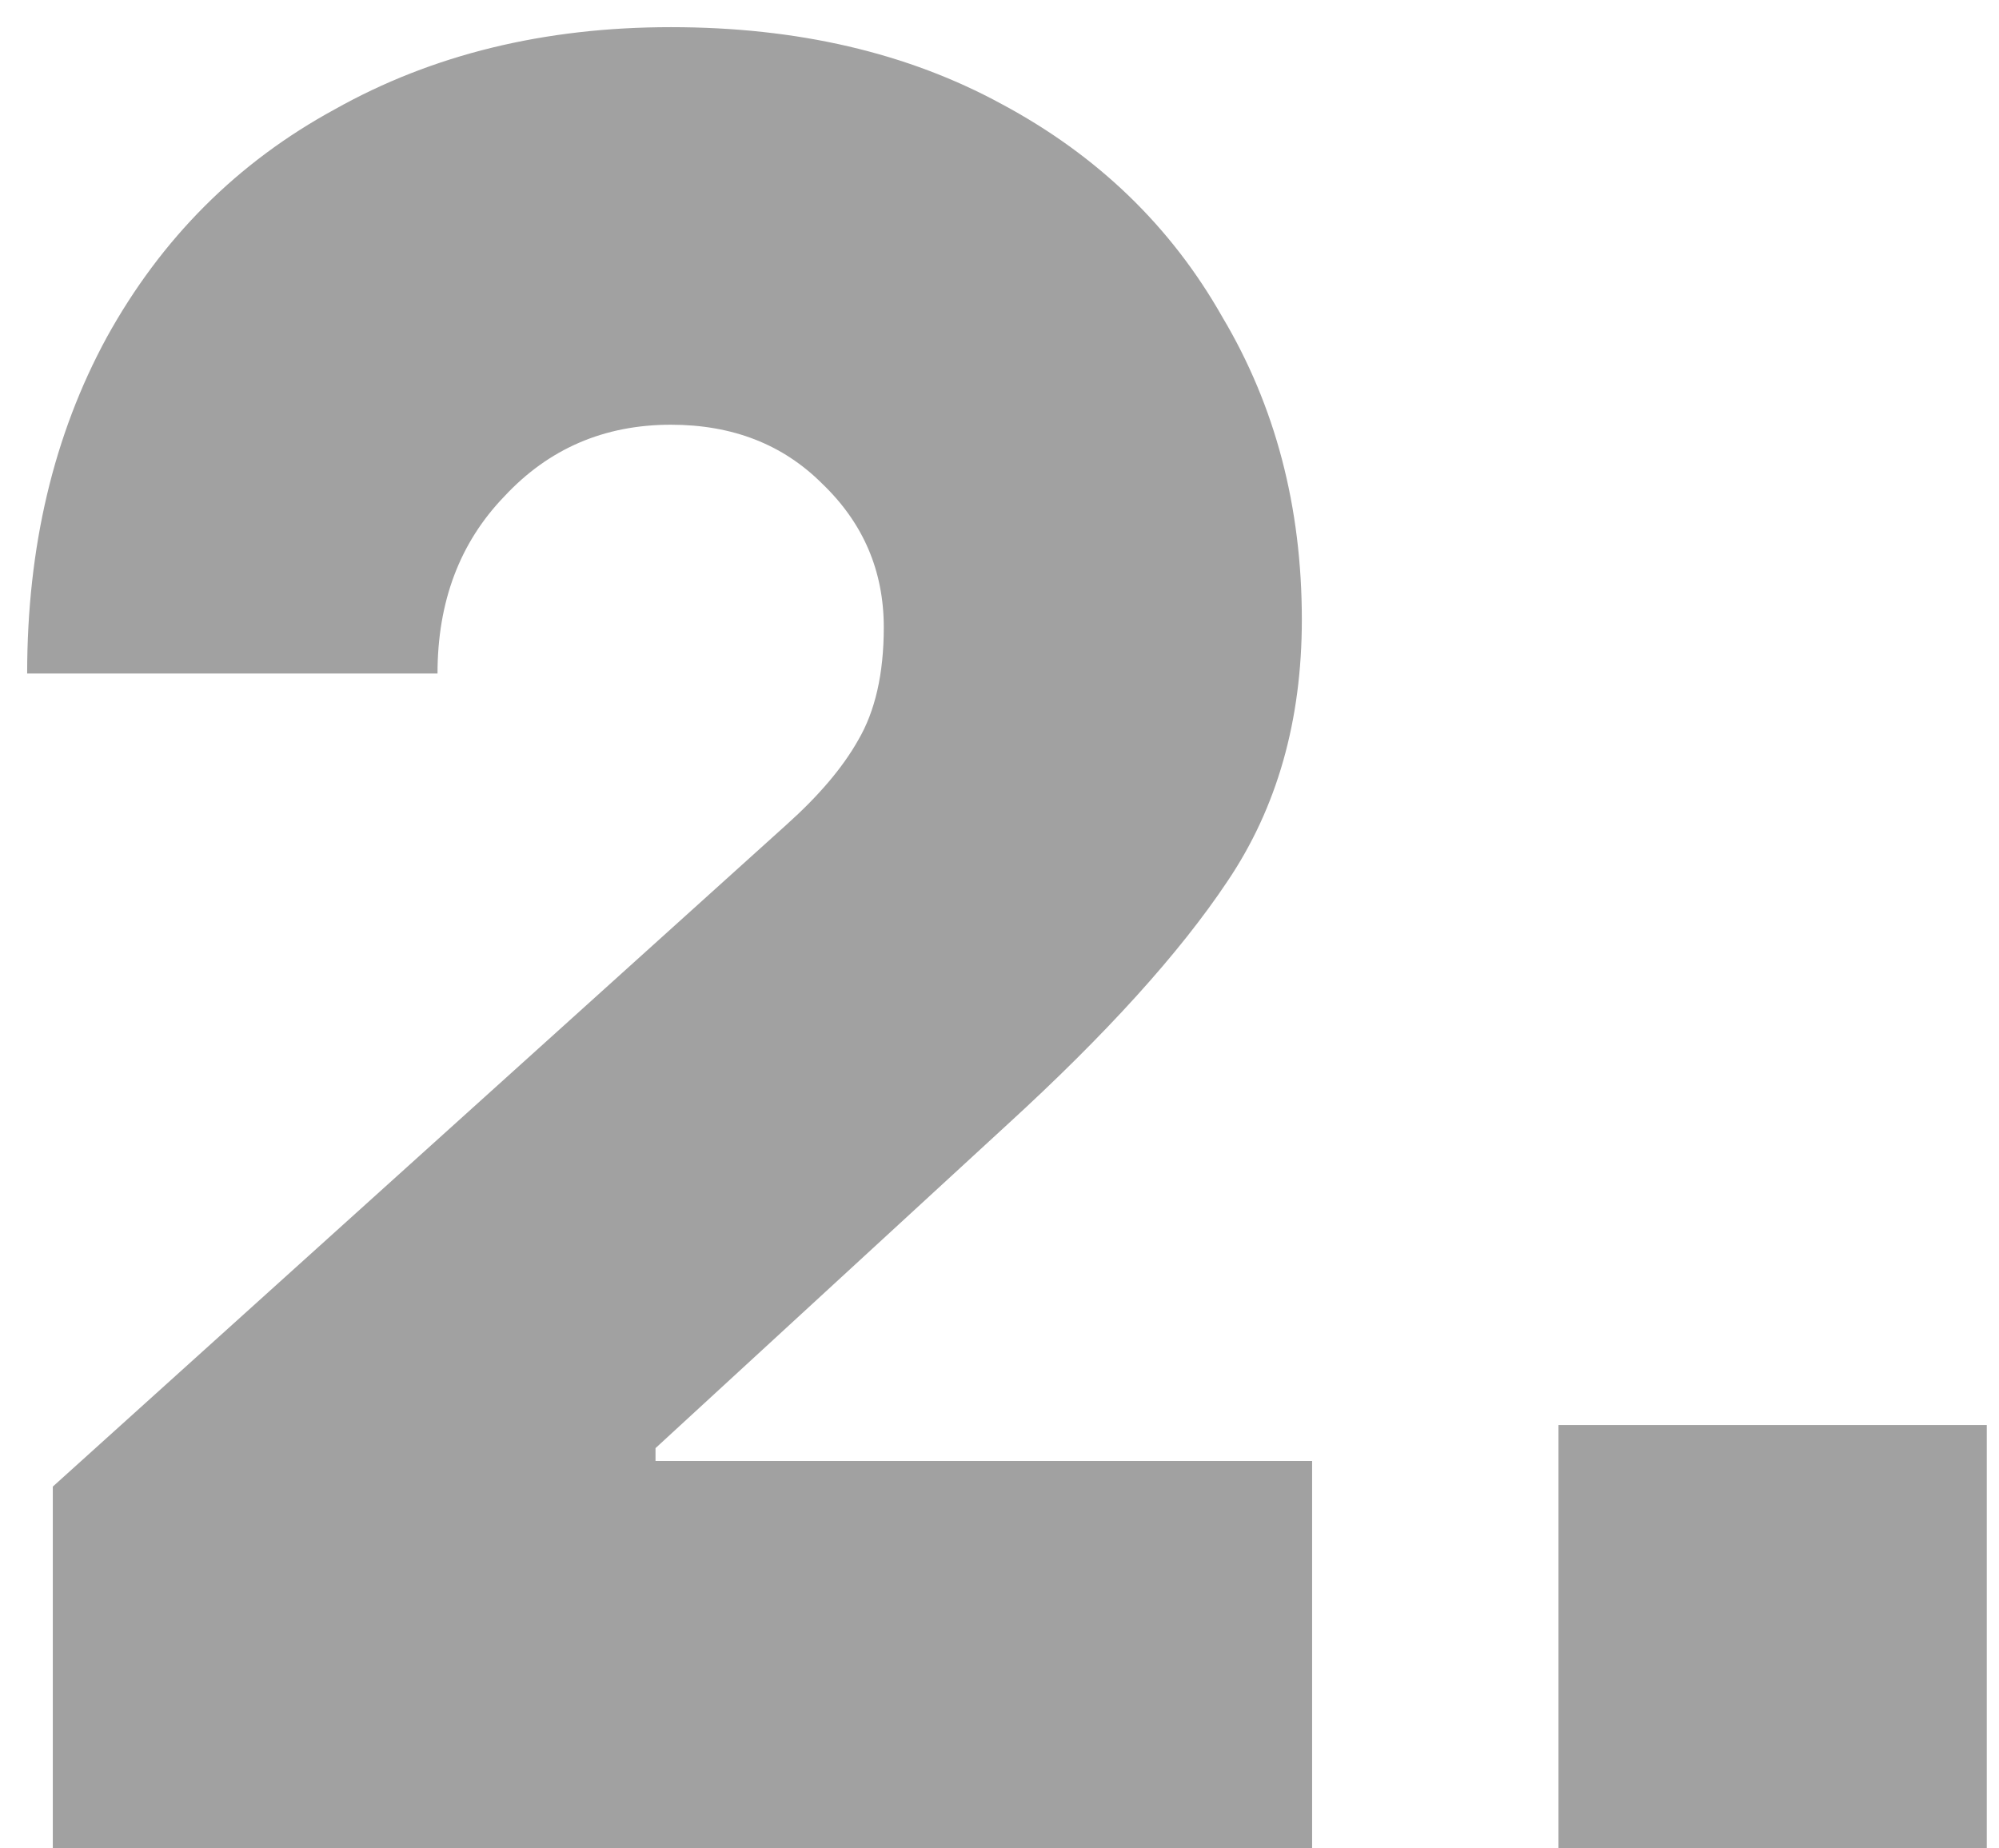 <?xml version="1.0" encoding="UTF-8"?> <svg xmlns="http://www.w3.org/2000/svg" width="53" height="49" viewBox="0 0 53 49" fill="none"><path d="M1.4 49V39.412L20.848 21.868C21.709 21.097 22.344 20.349 22.752 19.624C23.205 18.853 23.432 17.856 23.432 16.632C23.432 15.136 22.888 13.867 21.8 12.824C20.757 11.781 19.42 11.26 17.788 11.26C16.02 11.26 14.547 11.895 13.368 13.164C12.189 14.388 11.6 15.952 11.6 17.856H0.72C0.72 14.501 1.423 11.532 2.828 8.948C4.279 6.319 6.296 4.301 8.88 2.896C11.464 1.445 14.433 0.72 17.788 0.72C21.143 0.72 24.067 1.4 26.56 2.76C29.099 4.12 31.048 6.001 32.408 8.404C33.813 10.761 34.516 13.436 34.516 16.428C34.516 19.103 33.859 21.415 32.544 23.364C31.275 25.268 29.325 27.421 26.696 29.824L17.38 38.392V38.732H34.788V49H1.4ZM52.676 49H41.32V37.78H52.676V49Z" fill="#A1A1A1"></path></svg> 